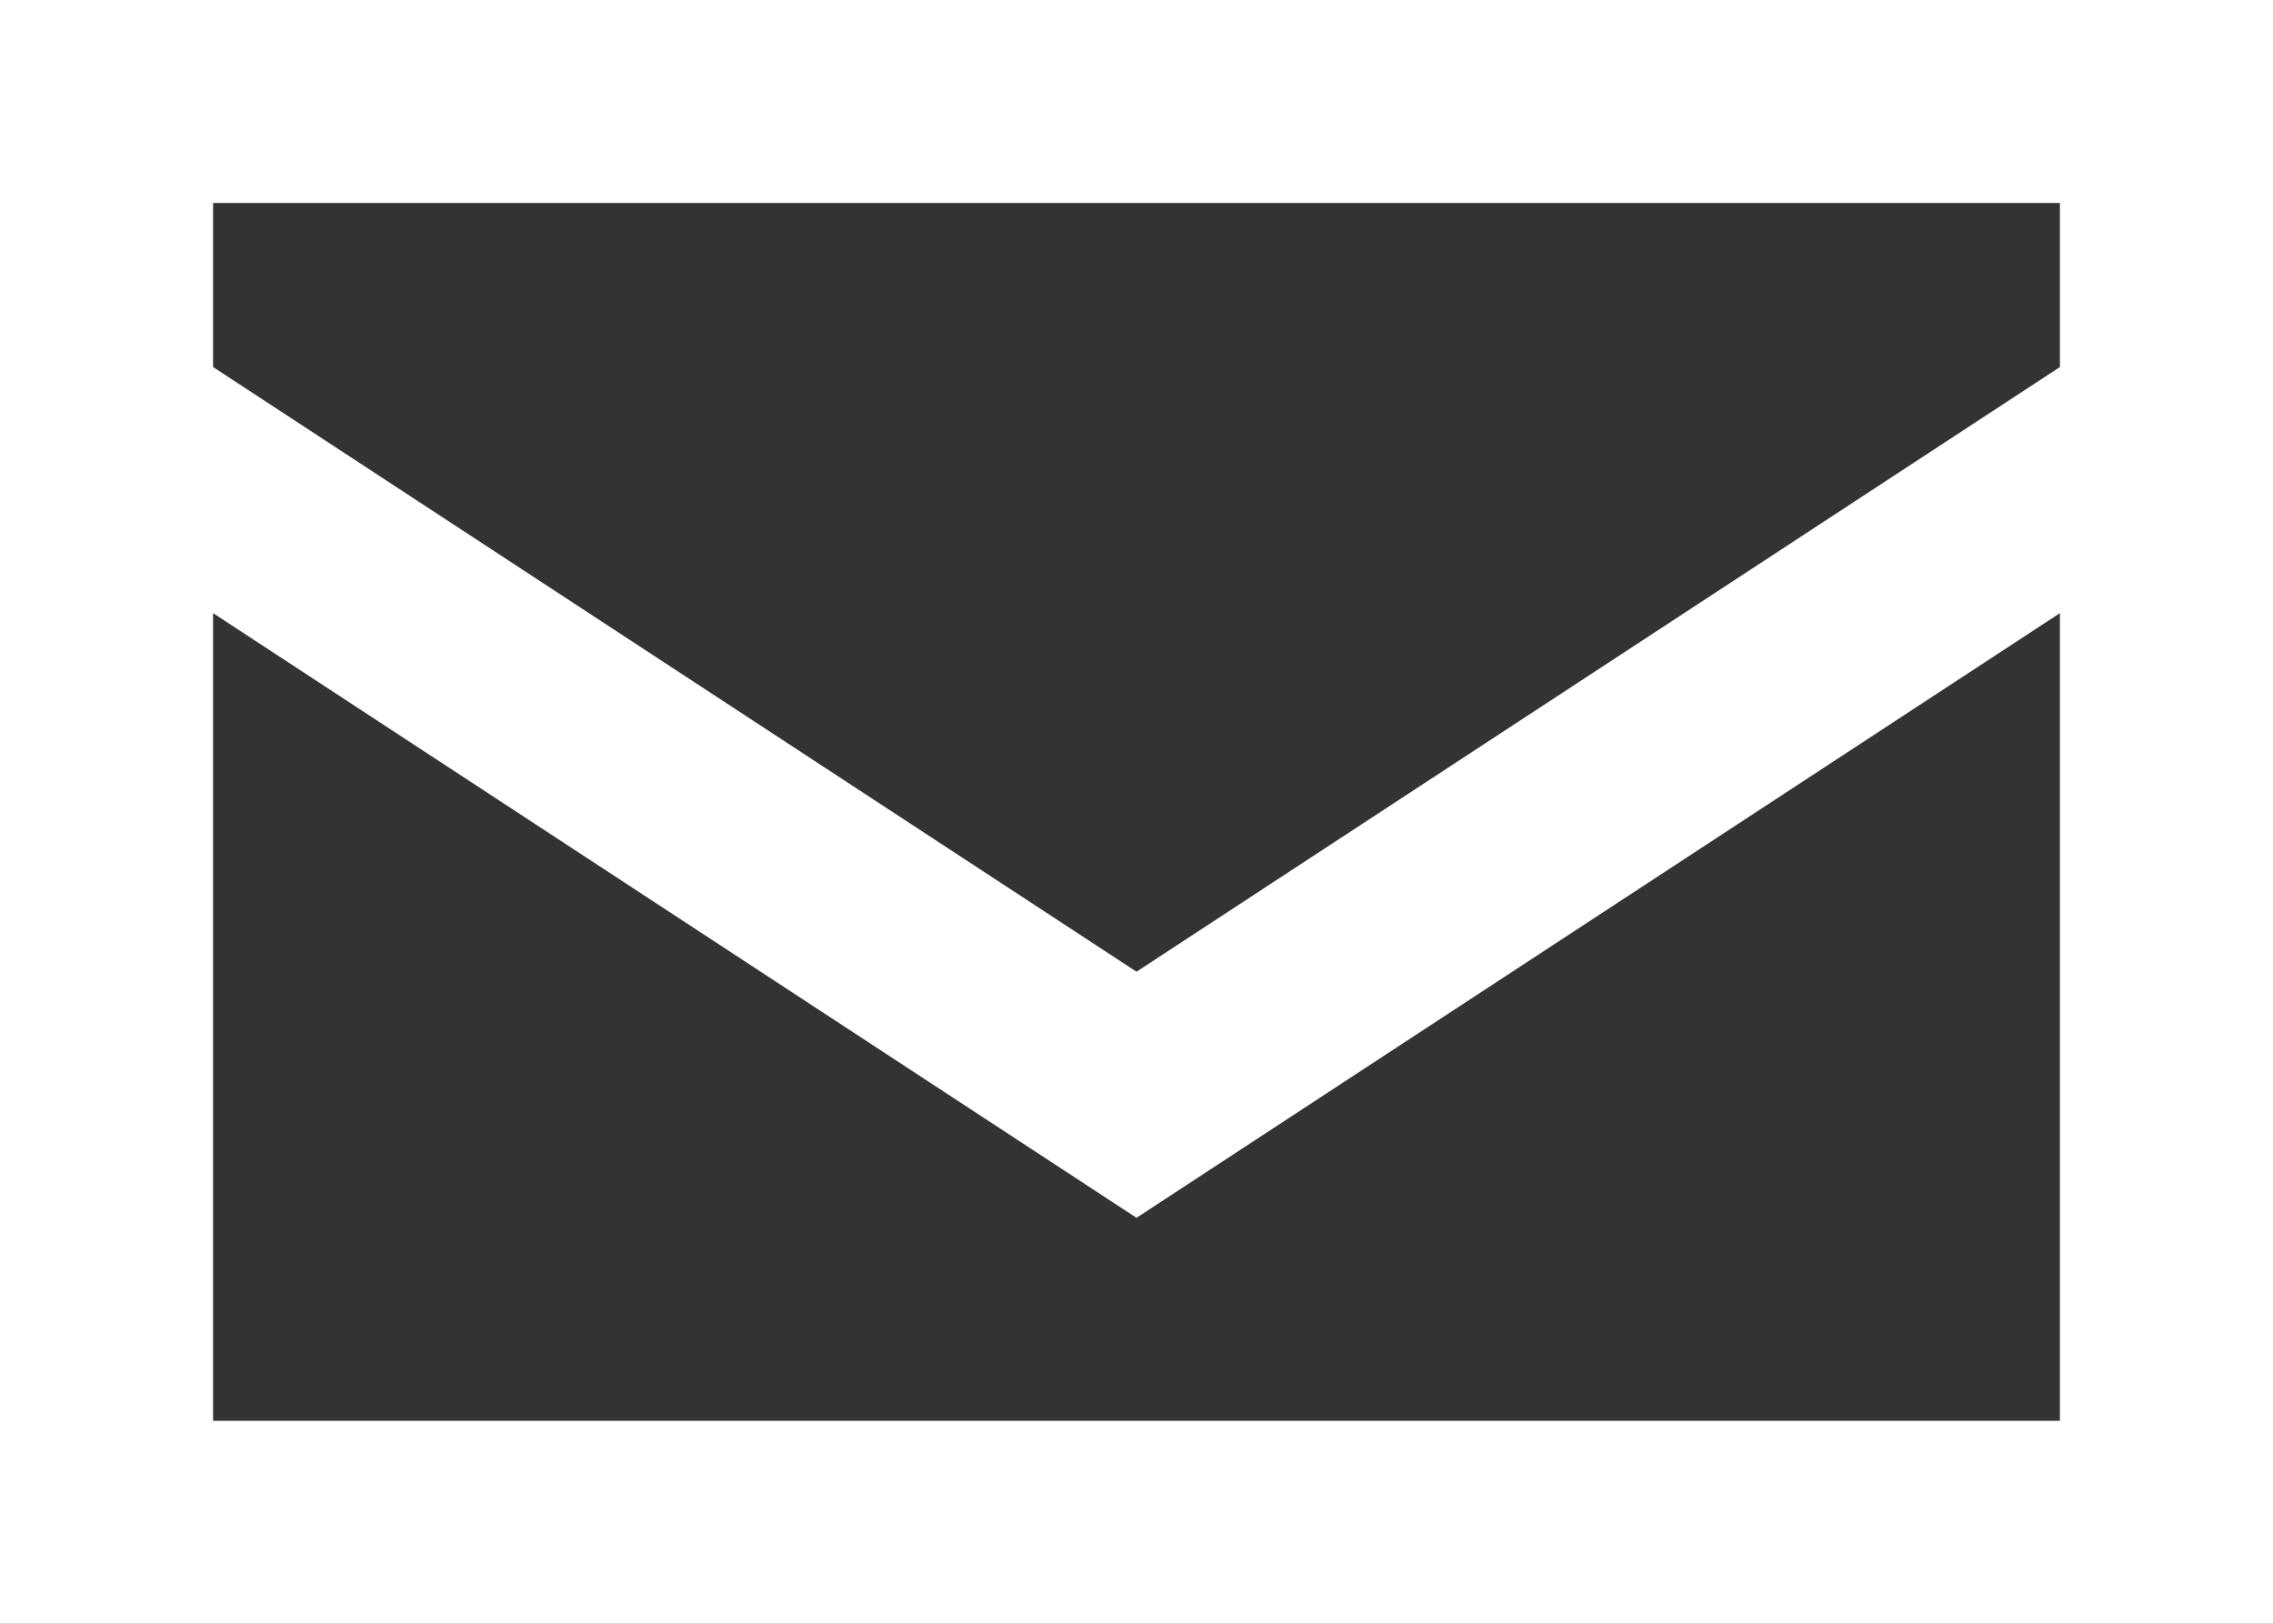 <svg height="25" viewBox="0 0 35 25" width="35" xmlns="http://www.w3.org/2000/svg"><rect x="0" y="0" width="35" height="25" fill="#333333" stroke="none"/><path d="m3.281 69.651 14.219 9.31 14.219-9.31v-2.526h-28.438zm28.438 3.789-14.219 9.31-14.219-9.31v12.435h28.438zm-31.719 12.435v-21.875h35v25h-35z" fill="#fff" transform="translate(0 -64)"/></svg>